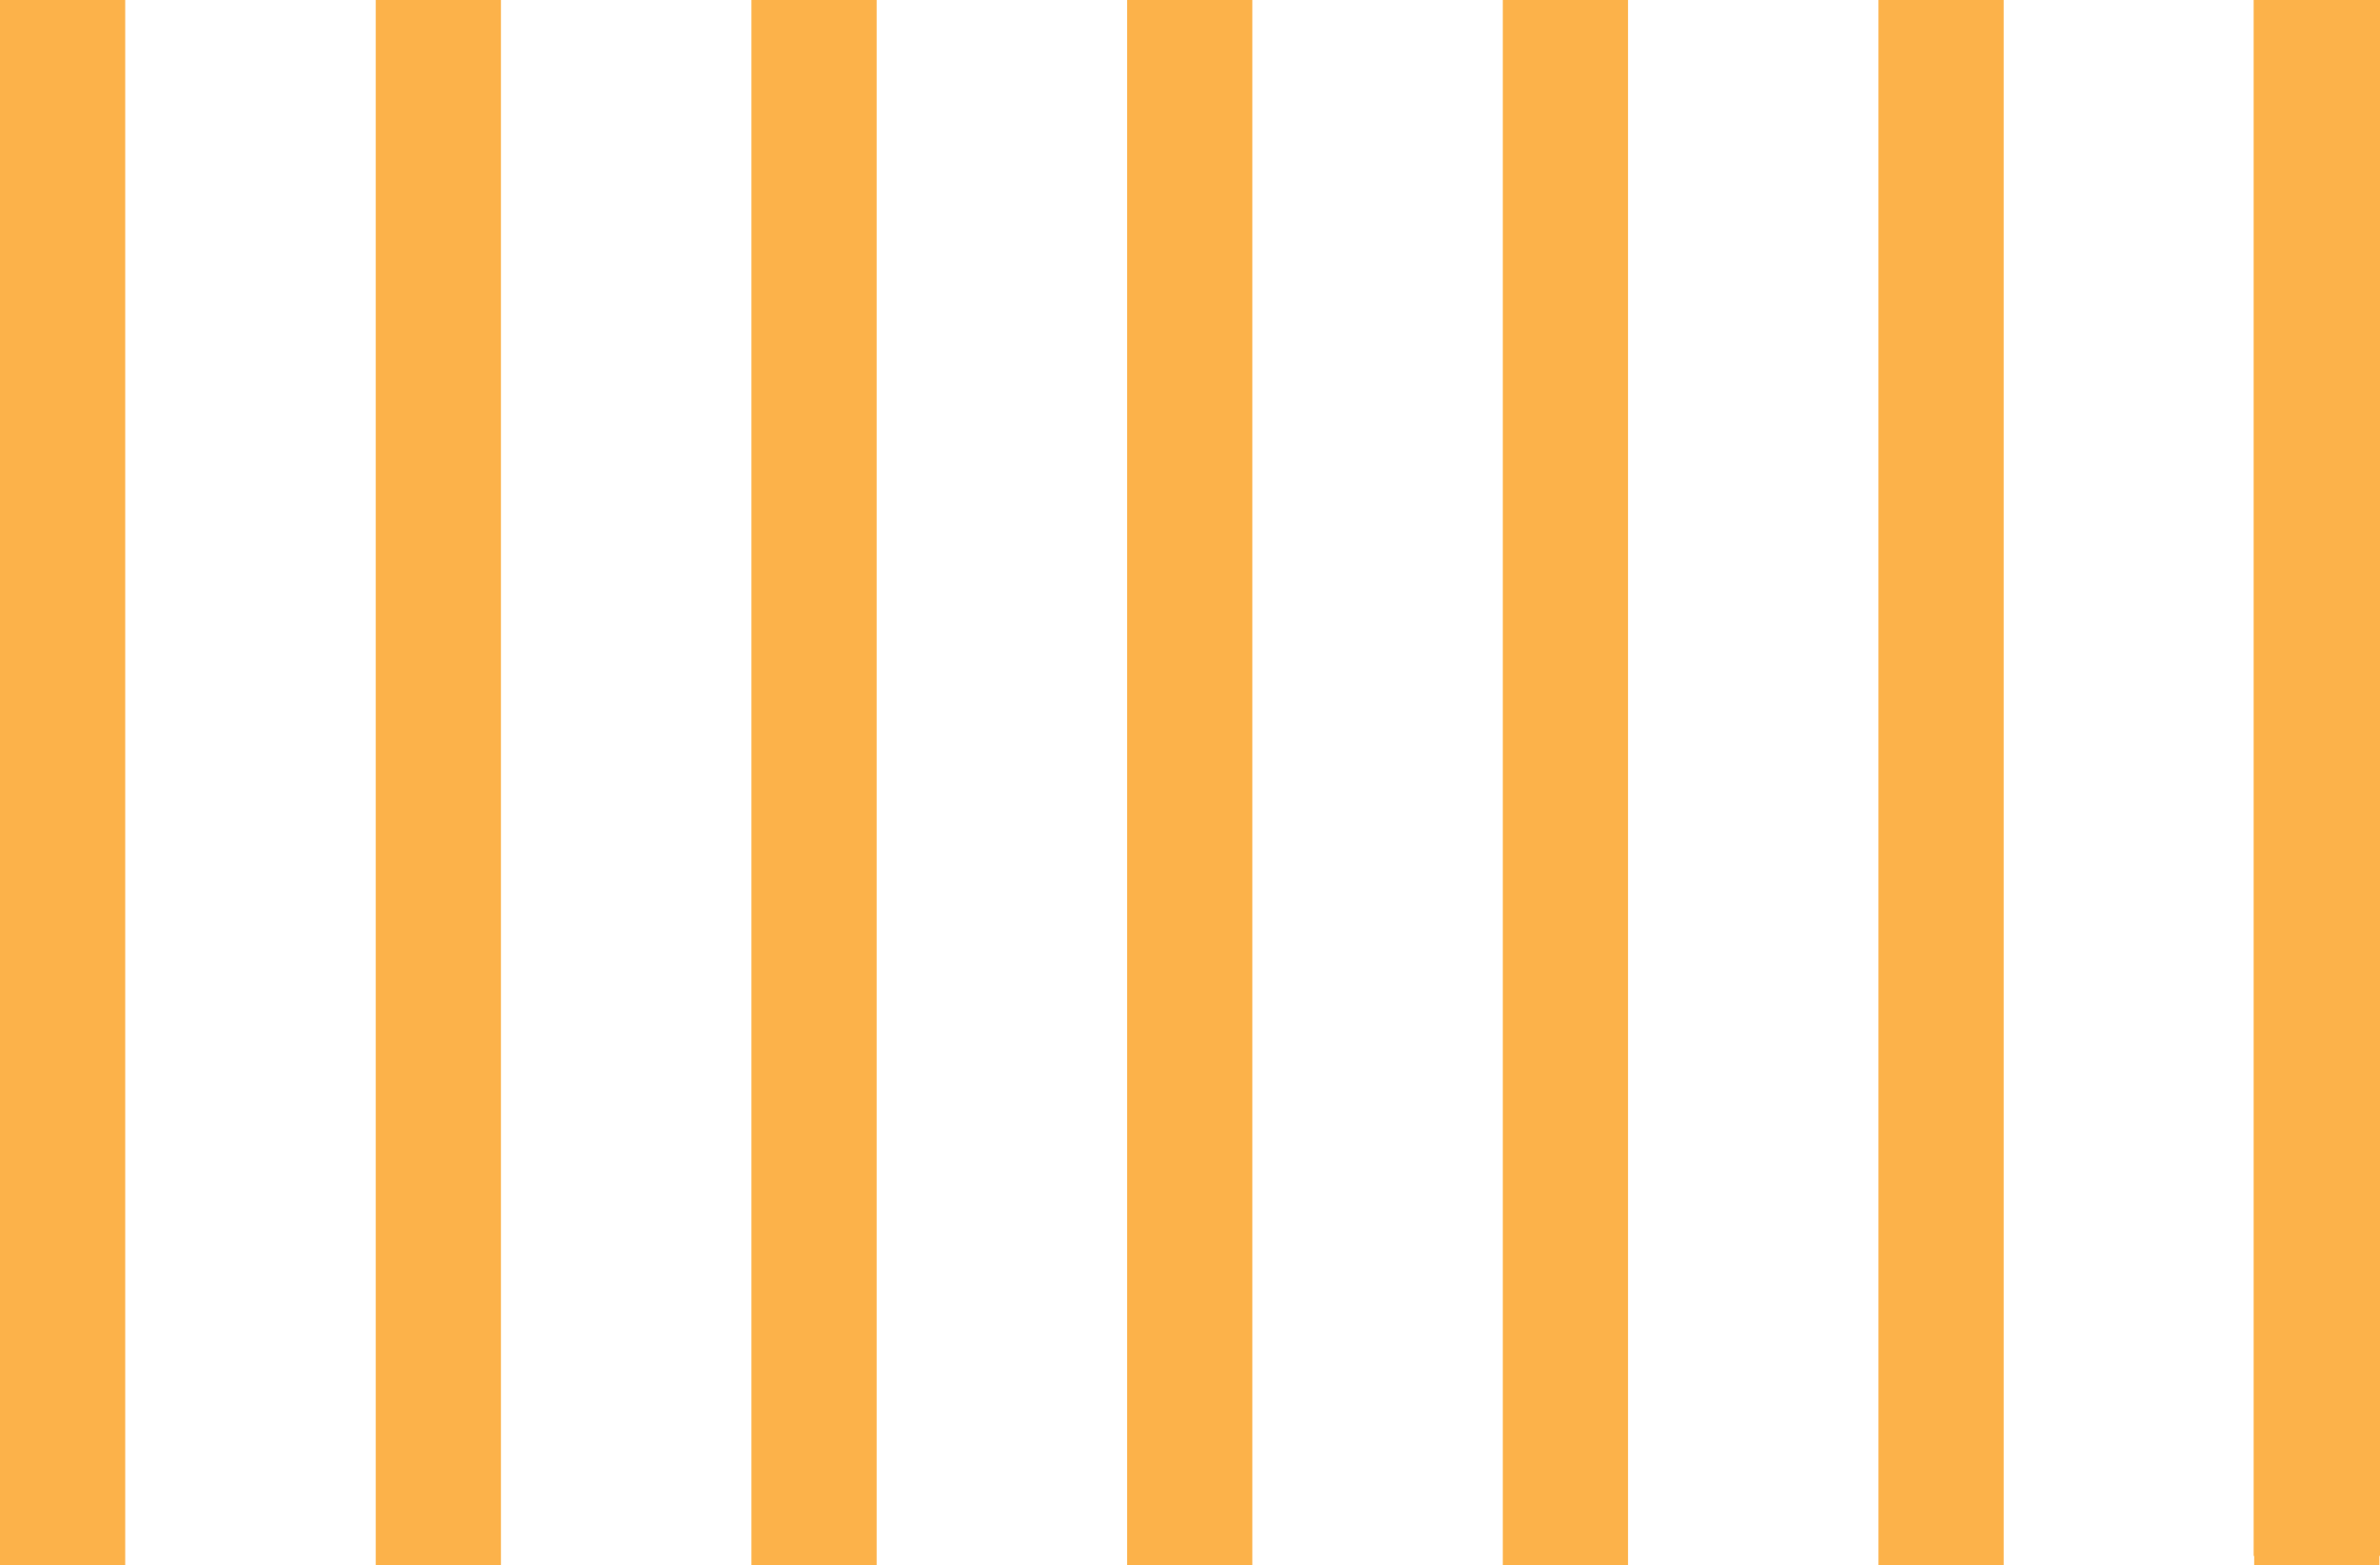 <svg xmlns="http://www.w3.org/2000/svg" width="50.56" height="33.255" viewBox="0 0 50.56 33.255"><g transform="translate(-1068.845 -489.407)"><rect width="2.66" height="33.255" transform="translate(1116.732 489.407)" fill="#fcb24a"/><rect width="2.66" height="33.255" transform="translate(1108.751 489.407)" fill="#fcb24a"/><rect width="2.66" height="33.255" transform="translate(1100.77 489.407)" fill="#fcb24a"/><rect width="2.66" height="33.255" transform="translate(1092.789 489.407)" fill="#fcb24a"/><rect width="2.66" height="33.255" transform="translate(1084.808 489.407)" fill="#fcb24a"/><rect width="2.66" height="33.255" transform="translate(1076.827 489.407)" fill="#fcb24a"/><rect width="2.66" height="33.255" transform="translate(1068.845 489.407)" fill="#fcb24a"/><rect width="2.684" height="33.056" transform="translate(1116.722 489.407)" fill="#fcb24a"/></g></svg>